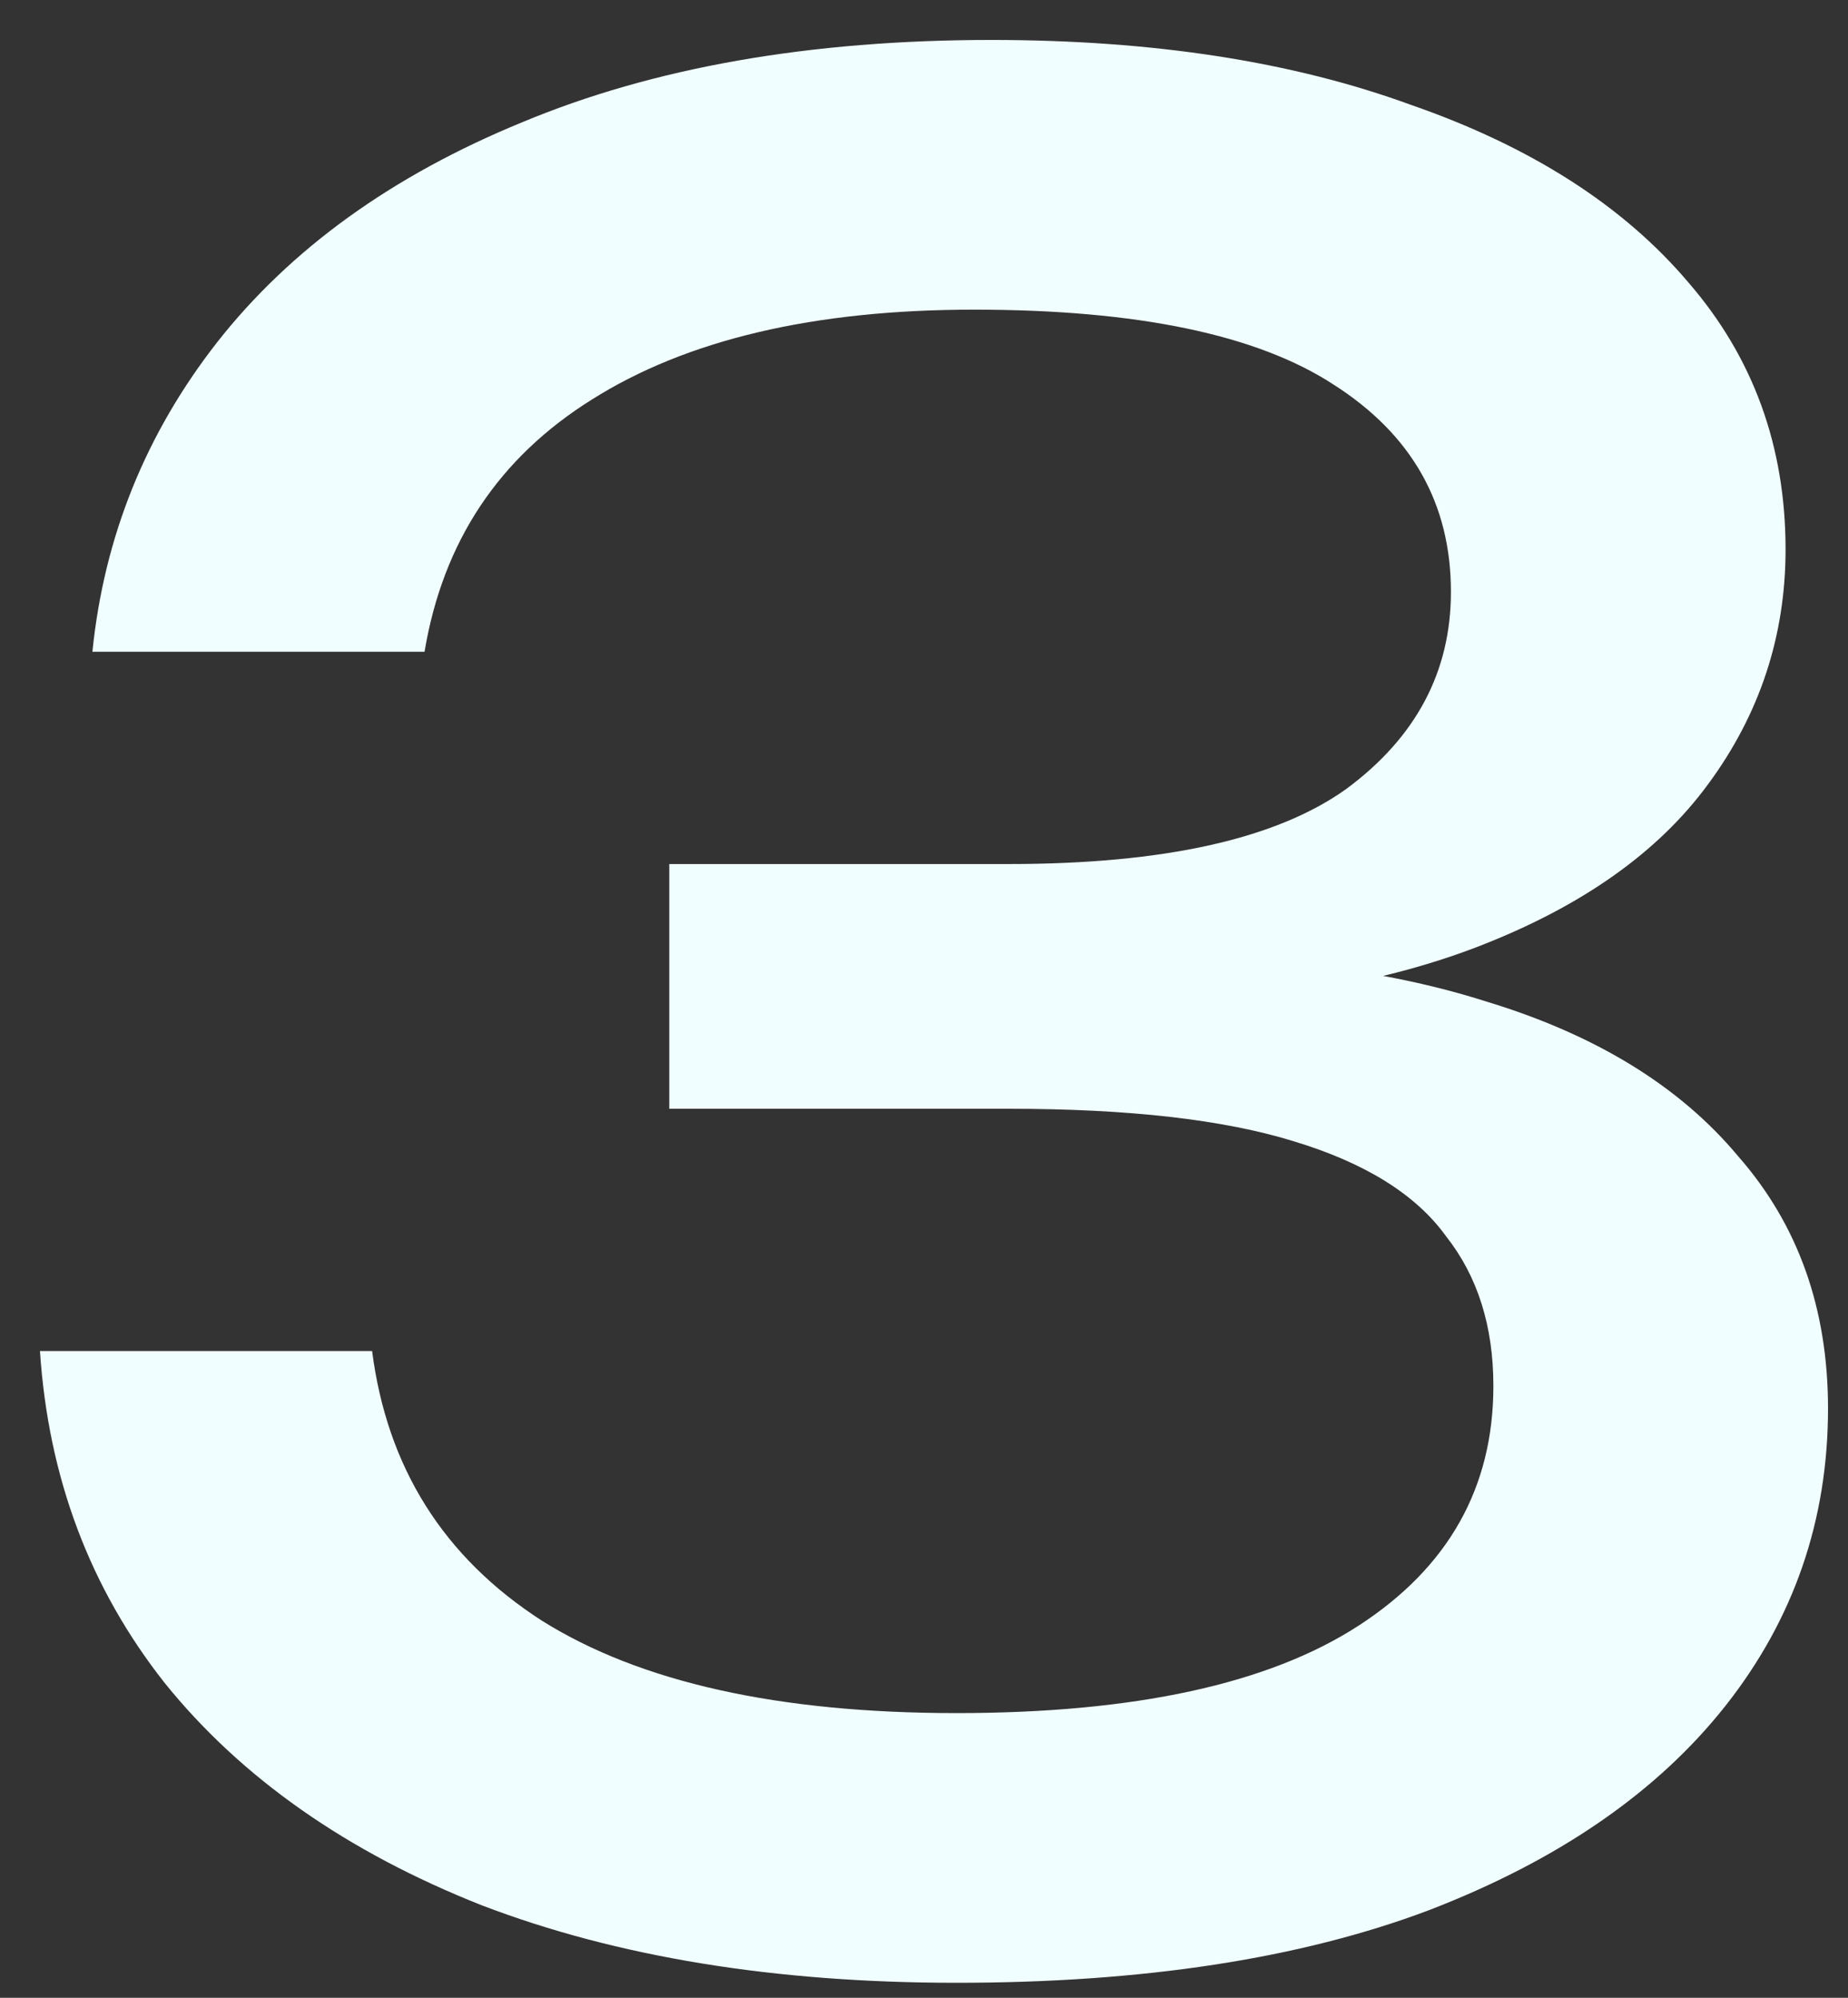 <?xml version="1.0" encoding="UTF-8"?> <svg xmlns="http://www.w3.org/2000/svg" width="37" height="40" viewBox="0 0 37 40" fill="none"><rect x="0" y="0" width="37" height="40" fill="#333333" stroke="none"/> <path d="M1.85 13.05C2.083 10.75 2.917 8.683 4.35 6.85C5.817 4.983 7.85 3.517 10.45 2.45C13.083 1.35 16.217 0.8 19.85 0.8C23.083 0.8 25.883 1.233 28.25 2.1C30.65 2.933 32.5 4.117 33.8 5.65C35.1 7.15 35.75 8.933 35.75 11C35.75 12.733 35.233 14.3 34.2 15.7C33.2 17.067 31.667 18.15 29.6 18.95C27.533 19.75 24.95 20.15 21.85 20.15V19.2C24.917 19.067 27.55 19.35 29.75 20.05C31.95 20.717 33.633 21.75 34.8 23.15C36 24.517 36.6 26.2 36.6 28.2C36.6 30.433 35.917 32.417 34.55 34.15C33.183 35.883 31.2 37.25 28.6 38.25C26.033 39.217 22.883 39.7 19.15 39.7C15.517 39.7 12.35 39.183 9.65 38.15C6.95 37.083 4.833 35.6 3.3 33.7C1.8 31.8 0.967 29.583 0.8 27.05H7.45C7.75 29.383 8.883 31.183 10.85 32.45C12.817 33.683 15.583 34.3 19.15 34.3C22.717 34.3 25.4 33.717 27.2 32.55C29 31.383 29.9 29.783 29.9 27.75C29.9 26.55 29.583 25.55 28.95 24.75C28.35 23.917 27.333 23.283 25.9 22.85C24.5 22.417 22.6 22.2 20.2 22.2H13.4V17.3H20.2C23.3 17.3 25.55 16.8 26.95 15.8C28.35 14.767 29.05 13.45 29.05 11.85C29.05 10.083 28.267 8.7 26.7 7.7C25.167 6.7 22.767 6.2 19.5 6.2C16.3 6.2 13.75 6.8 11.85 8C9.983 9.167 8.867 10.85 8.5 13.05H1.85Z" fill="#F1FEFF"></path> </svg> 
